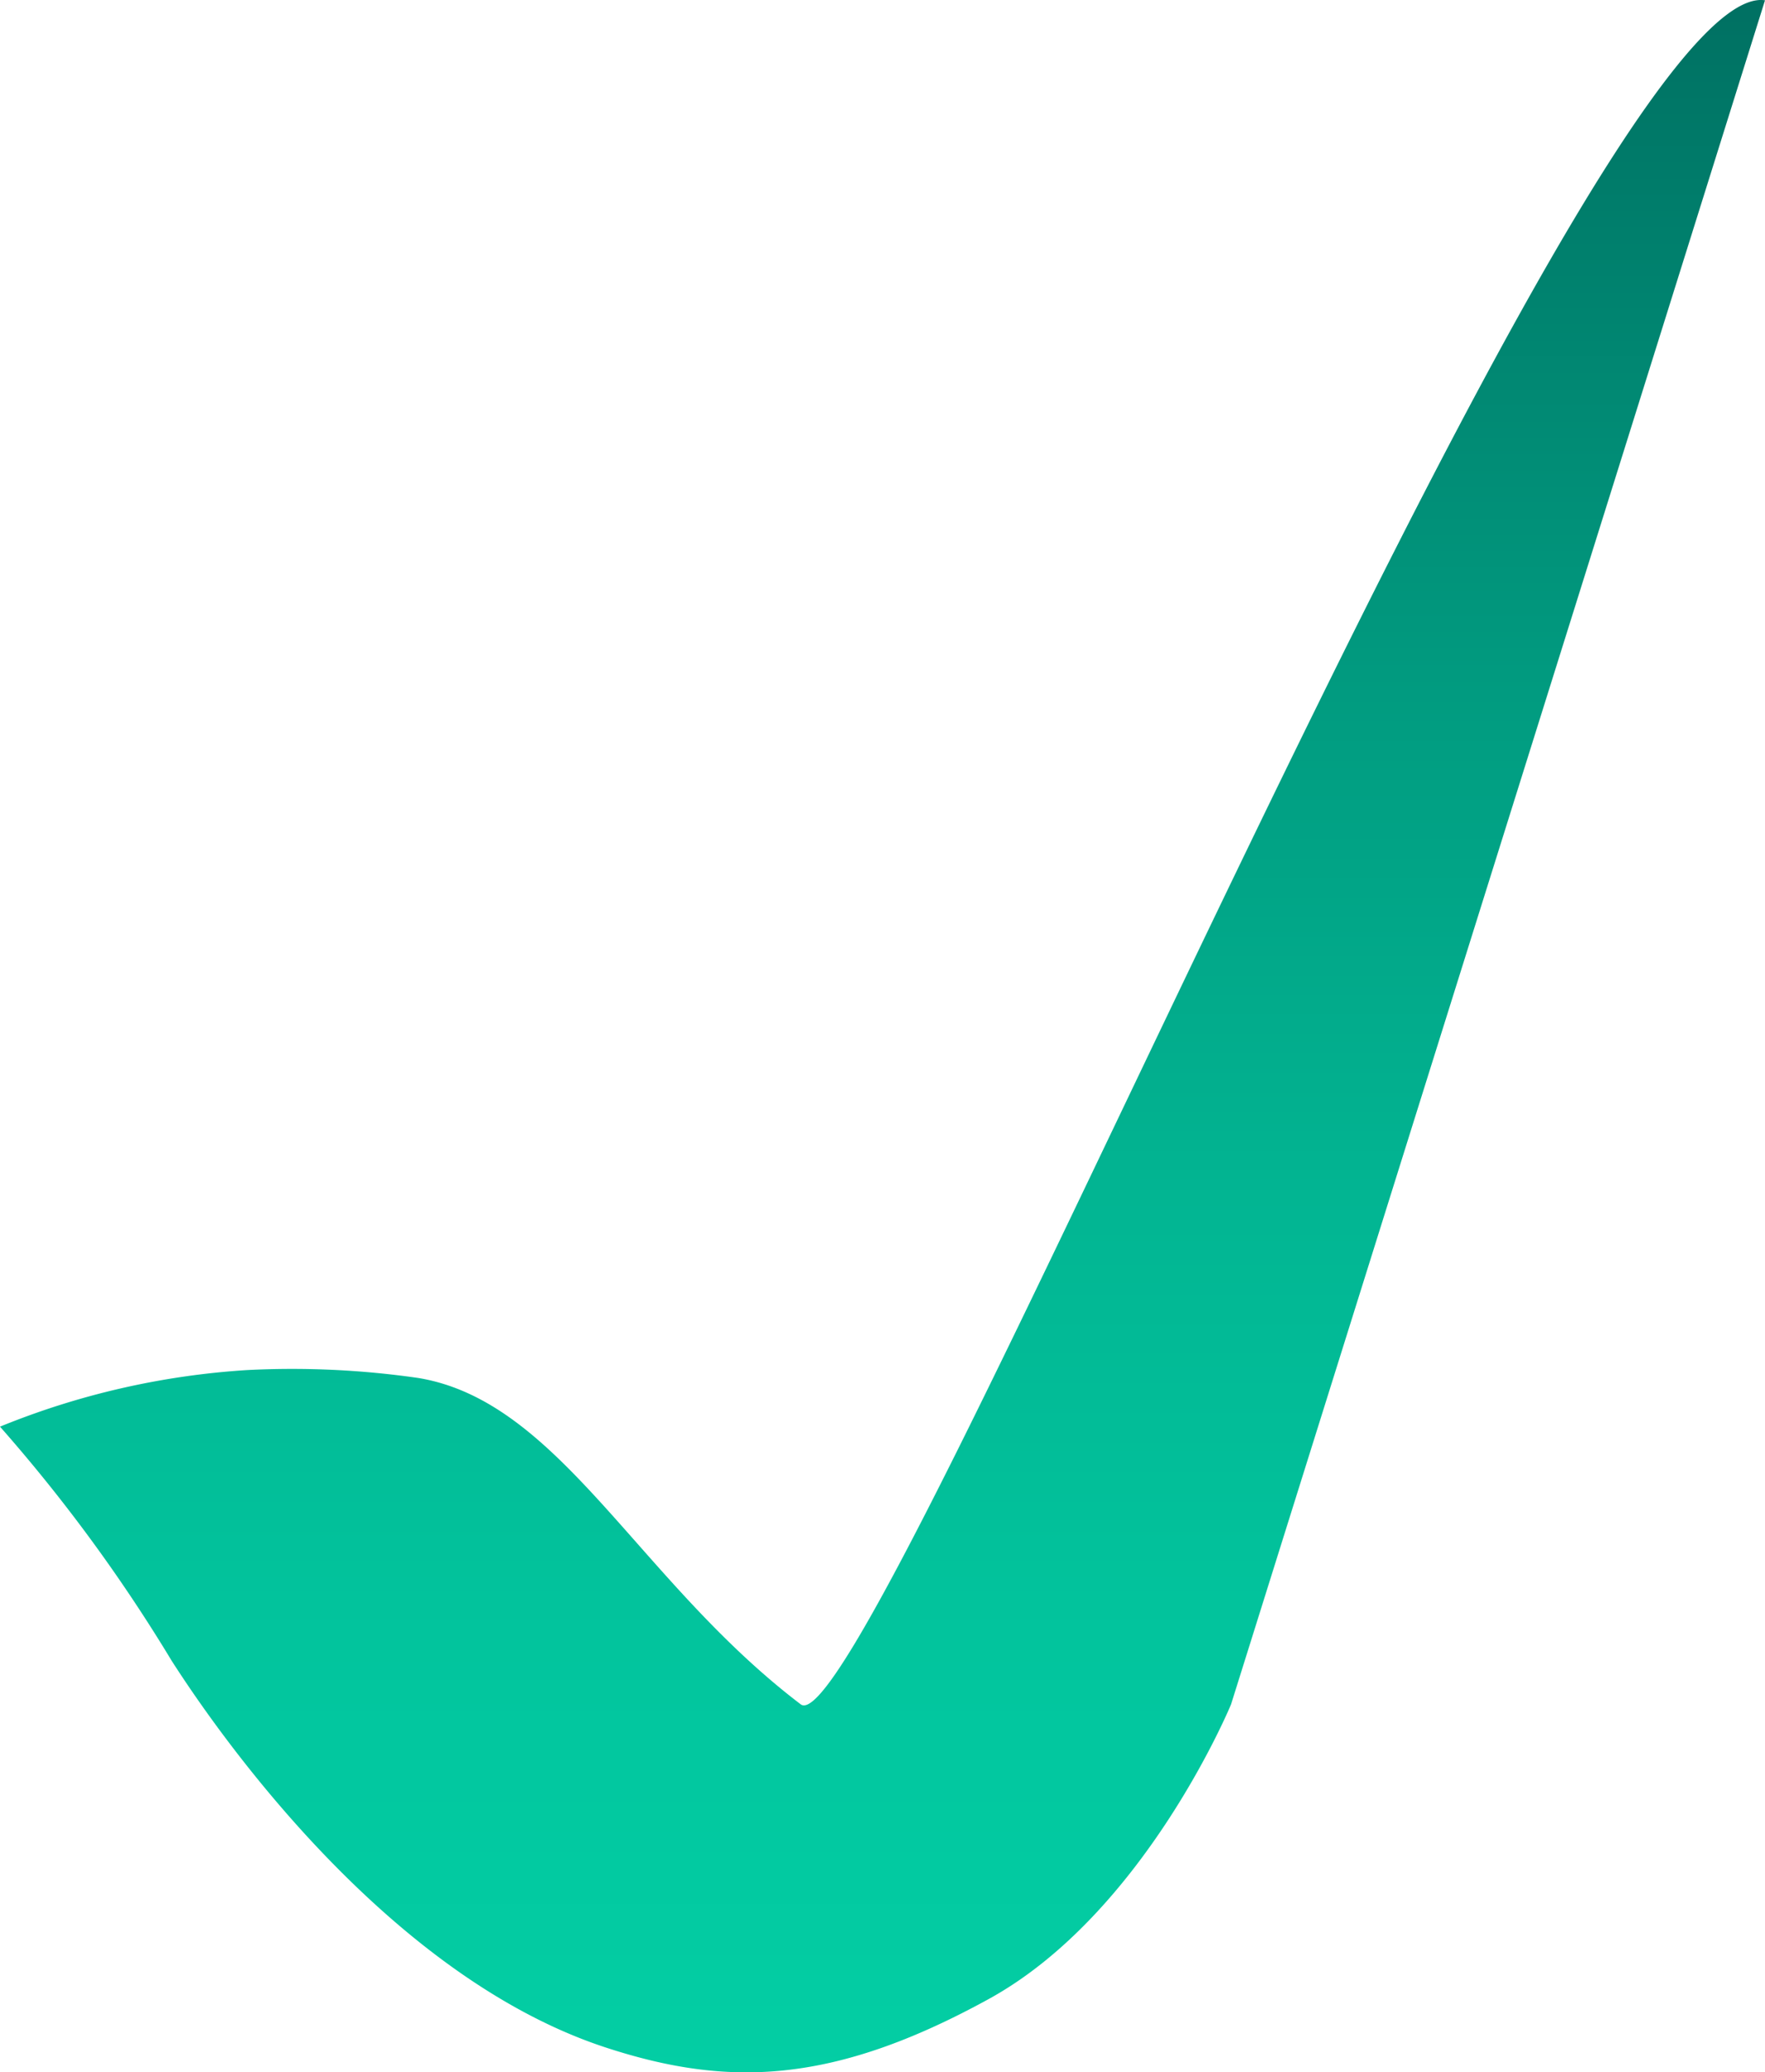 <?xml version="1.0" encoding="UTF-8"?> <svg xmlns="http://www.w3.org/2000/svg" xmlns:xlink="http://www.w3.org/1999/xlink" width="55.139" height="64.7" viewBox="0 0 55.139 64.7"><defs><linearGradient id="linear-gradient" x1="0.5" y1="1" x2="0.5" gradientUnits="objectBoundingBox"><stop offset="0" stop-color="#03cea4"></stop><stop offset="0.17" stop-color="#02c79f"></stop><stop offset="0.41" stop-color="#02b693"></stop><stop offset="0.67" stop-color="#019a7f"></stop><stop offset="0.97" stop-color="#007364"></stop><stop offset="1" stop-color="#006e61"></stop></linearGradient></defs><path id="check-icon" d="M294.139,292.359c-5.556-.837-28.03,54.8-30.126,53.2-5.1-3.879-7.517-9.461-11.948-10.188a27.582,27.582,0,0,0-5.341-.247A24.481,24.481,0,0,0,239,336.891a50.547,50.547,0,0,1,5.367,7.316c.85,1.317,6.3,9.7,13.571,12.072,3.781,1.234,7.068,1.162,11.948-1.517s7.572-9.2,7.572-9.2" transform="translate(-239 -292.35)" fill="url(#linear-gradient)"></path></svg> 